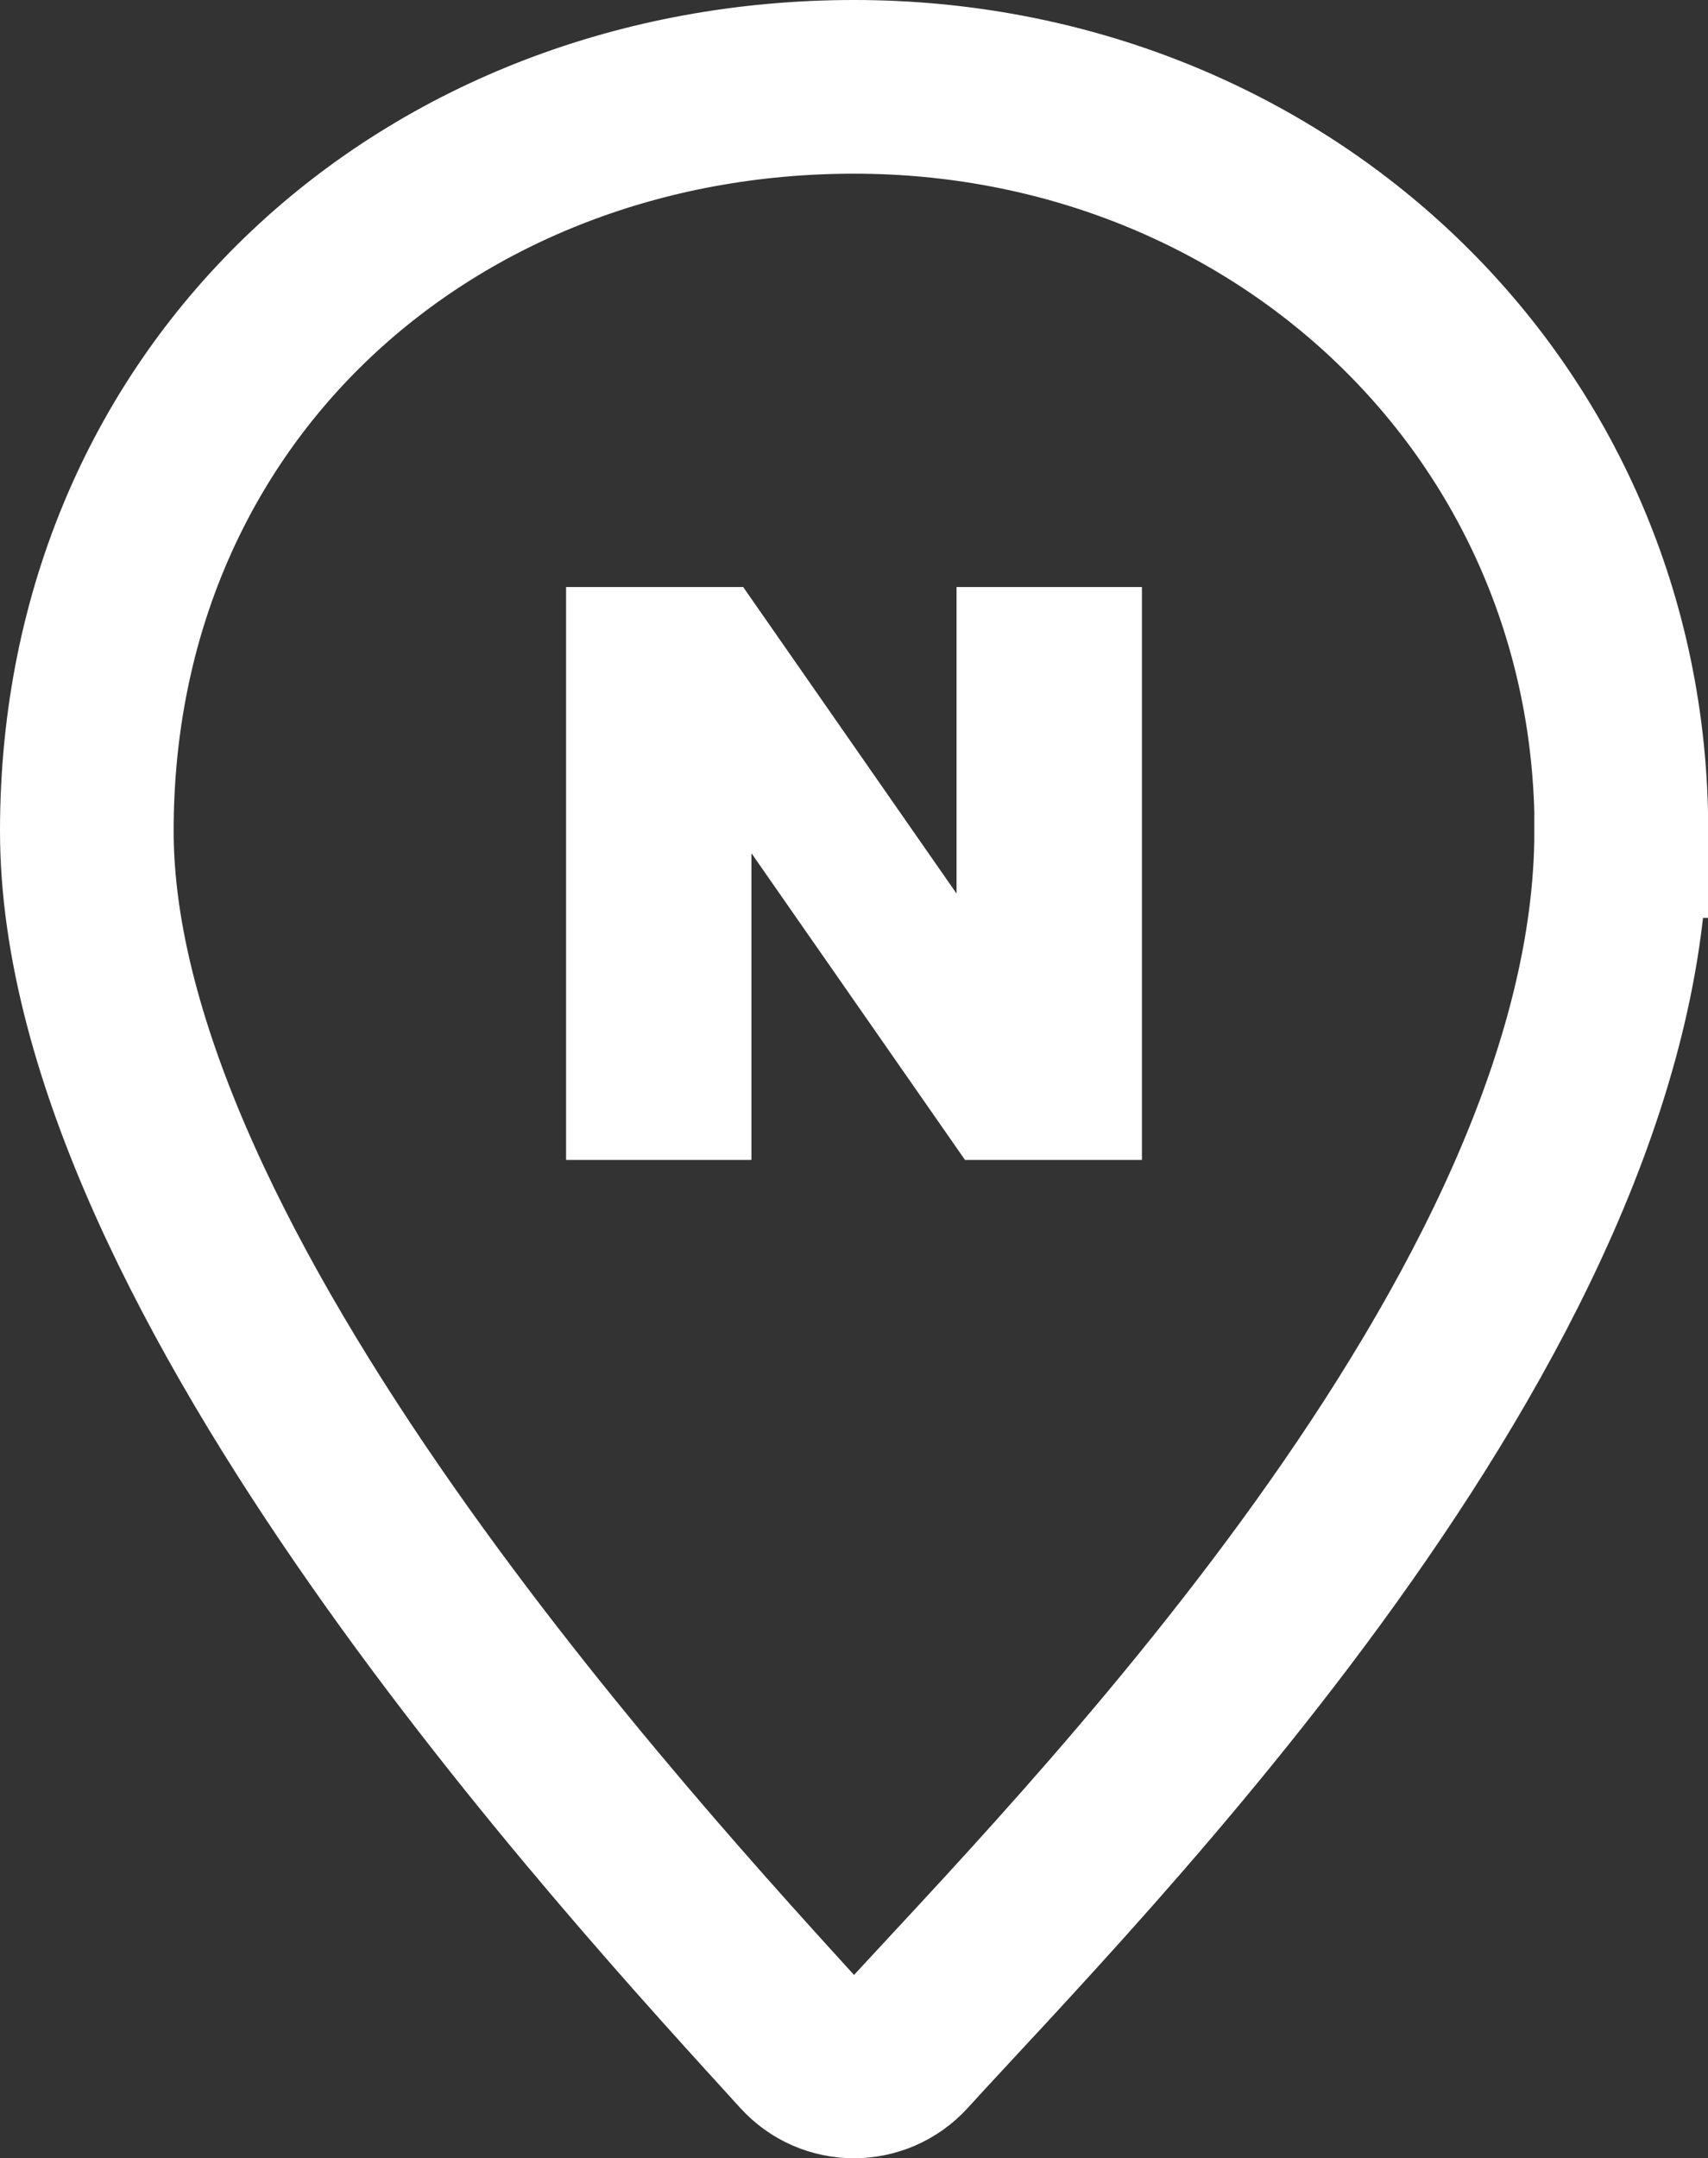 <?xml version="1.0" encoding="UTF-8"?>
<svg id="_레이어_2" data-name="레이어 2" xmlns="http://www.w3.org/2000/svg" viewBox="0 0 78.69 99.41">
  <rect x="0" y="0" width="78.69" height="99.41" fill="#333333" stroke="none"/>
  <defs>
    <style>
      .cls-1 {
        fill: none;
        stroke: #fff;
        stroke-miterlimit: 10;
        stroke-width: 8px;
      }

      .cls-2 {
        fill: #fff;
        stroke-width: 0px;
      }
    </style>
  </defs>
  <g id="_레이어_1-2" data-name="레이어 1">
    <path class="cls-1" d="m74.69,38.28c0,22.31-25.23,47.51-33.06,56.12-1.23,1.35-3.35,1.35-4.57,0C29.23,85.79,4,58.59,4,38.28S19.83,4,39.35,4s35.35,14.76,35.35,34.28Z"/>
    <polygon class="cls-2" points="34.62 39.3 44.46 53.43 52.61 53.43 52.61 27.04 44.07 27.04 44.07 41.16 34.24 27.04 26.08 27.04 26.08 53.43 34.62 53.43 34.62 39.3"/>
  </g>
</svg>